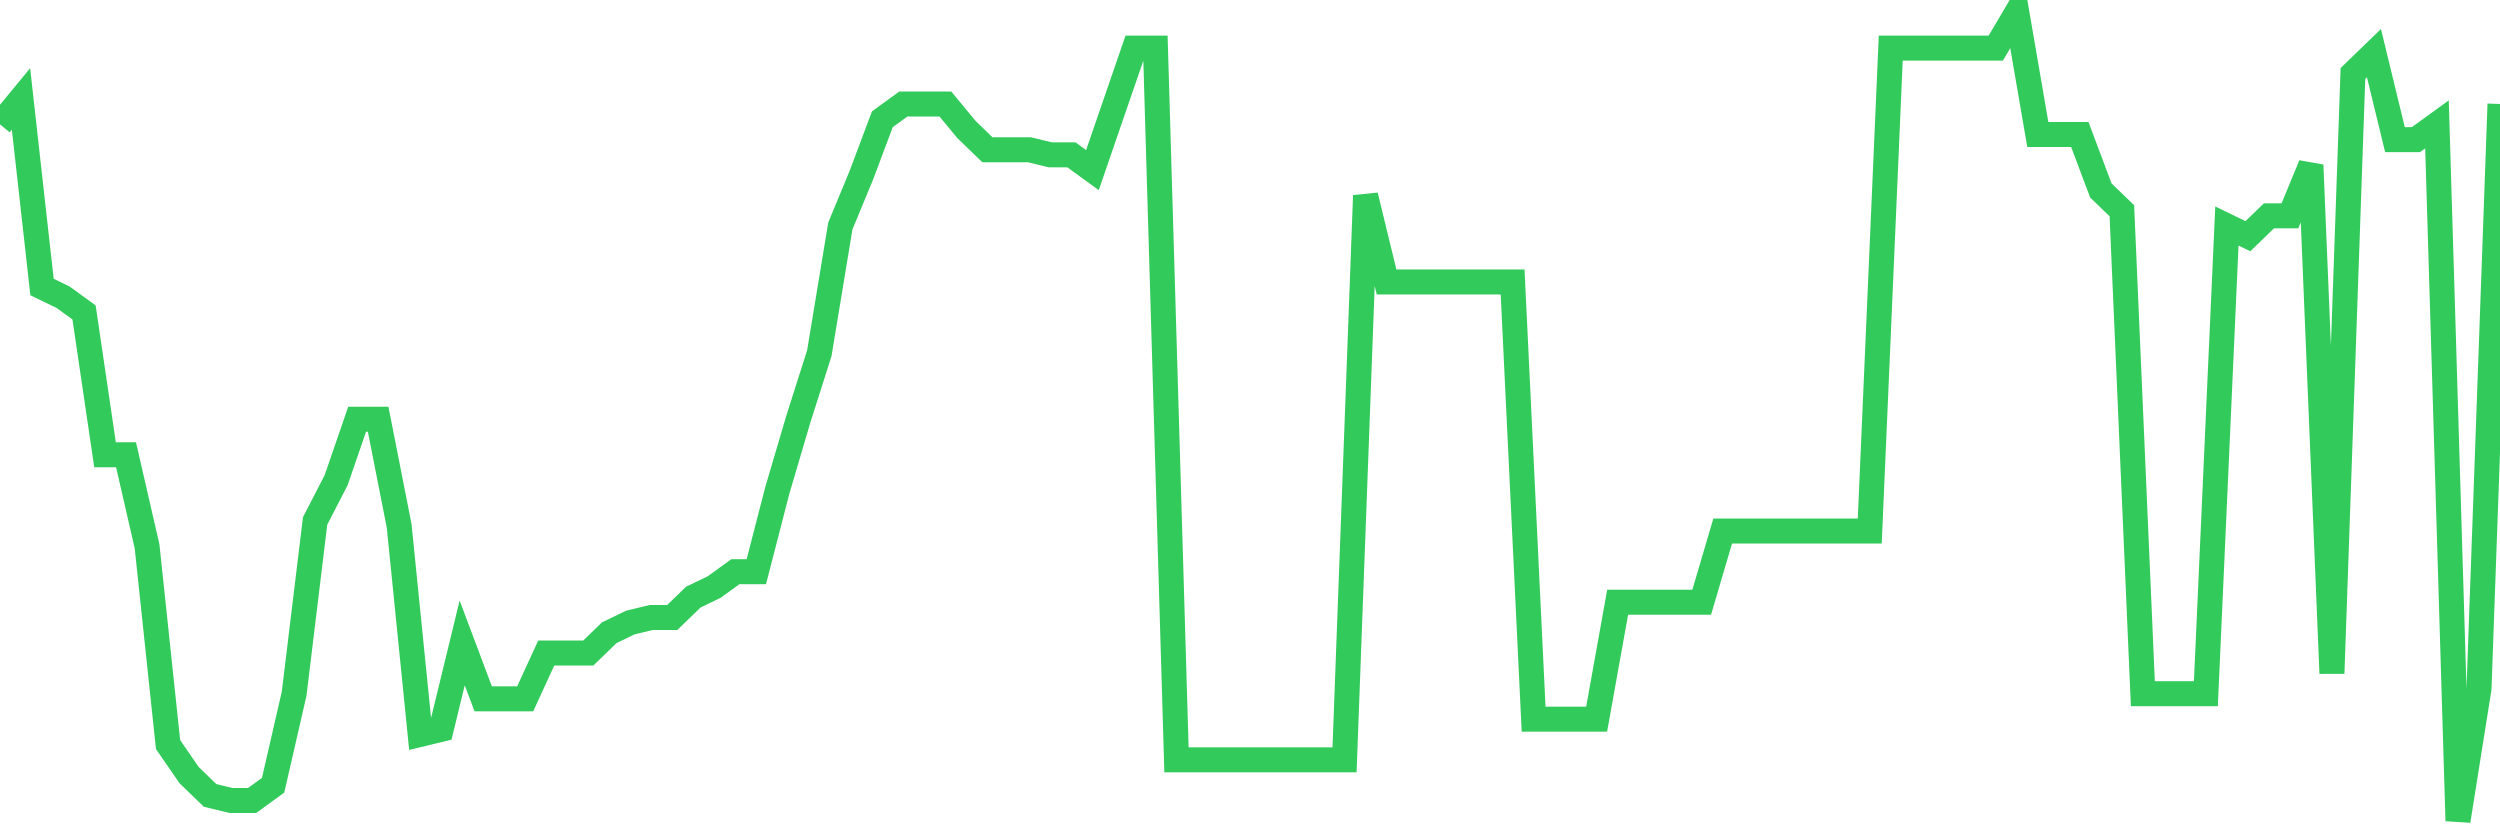 <svg
  xmlns="http://www.w3.org/2000/svg"
  xmlns:xlink="http://www.w3.org/1999/xlink"
  width="120"
  height="40"
  viewBox="0 0 120 40"
  preserveAspectRatio="none"
>
  <polyline
    points="0,5.969 1.008,4.748 2.017,13.777 3.025,14.265 4.034,14.997 5.042,21.83 6.05,21.83 7.059,26.223 8.067,35.74 9.076,37.204 10.084,38.18 11.092,38.424 12.101,38.424 13.109,37.692 14.118,33.299 15.126,25.003 16.134,23.05 17.143,20.122 18.151,20.122 19.16,25.247 20.168,35.252 21.176,35.008 22.185,30.859 23.193,33.543 24.202,33.543 25.21,33.543 26.218,31.347 27.227,31.347 28.235,31.347 29.244,30.371 30.252,29.883 31.261,29.639 32.269,29.639 33.277,28.663 34.286,28.175 35.294,27.443 36.303,27.443 37.311,23.538 38.319,20.122 39.328,16.95 40.336,10.849 41.345,8.409 42.353,5.725 43.361,4.992 44.37,4.992 45.378,4.992 46.387,6.213 47.395,7.189 48.403,7.189 49.412,7.189 50.42,7.433 51.429,7.433 52.437,8.165 53.445,5.236 54.454,2.308 55.462,2.308 56.471,36.472 57.479,36.472 58.487,36.472 59.496,36.472 60.504,36.472 61.513,36.472 62.521,36.472 63.529,36.472 64.538,36.472 65.546,9.385 66.555,13.533 67.563,13.533 68.571,13.533 69.58,13.533 70.588,13.533 71.597,13.533 72.605,13.533 73.613,34.519 74.622,34.519 75.63,34.519 76.639,34.519 77.647,28.907 78.655,28.907 79.664,28.907 80.672,28.907 81.681,28.907 82.689,25.491 83.697,25.491 84.706,25.491 85.714,25.491 86.723,25.491 87.731,25.491 88.739,25.491 89.748,25.491 90.756,2.308 91.765,2.308 92.773,2.308 93.782,2.308 94.79,2.308 95.798,2.308 96.807,0.6 97.815,6.457 98.824,6.457 99.832,6.457 100.84,9.141 101.849,10.117 102.857,33.299 103.866,33.299 104.874,33.299 105.882,33.299 106.891,10.849 107.899,11.337 108.908,10.361 109.916,10.361 110.924,7.921 111.933,32.323 112.941,3.528 113.95,2.552 114.958,6.701 115.966,6.701 116.975,5.969 117.983,39.4 118.992,33.055 120,4.992"
    fill="none"
    stroke="#32ca5b"
    stroke-width="1.2"
  >
  </polyline>
</svg>